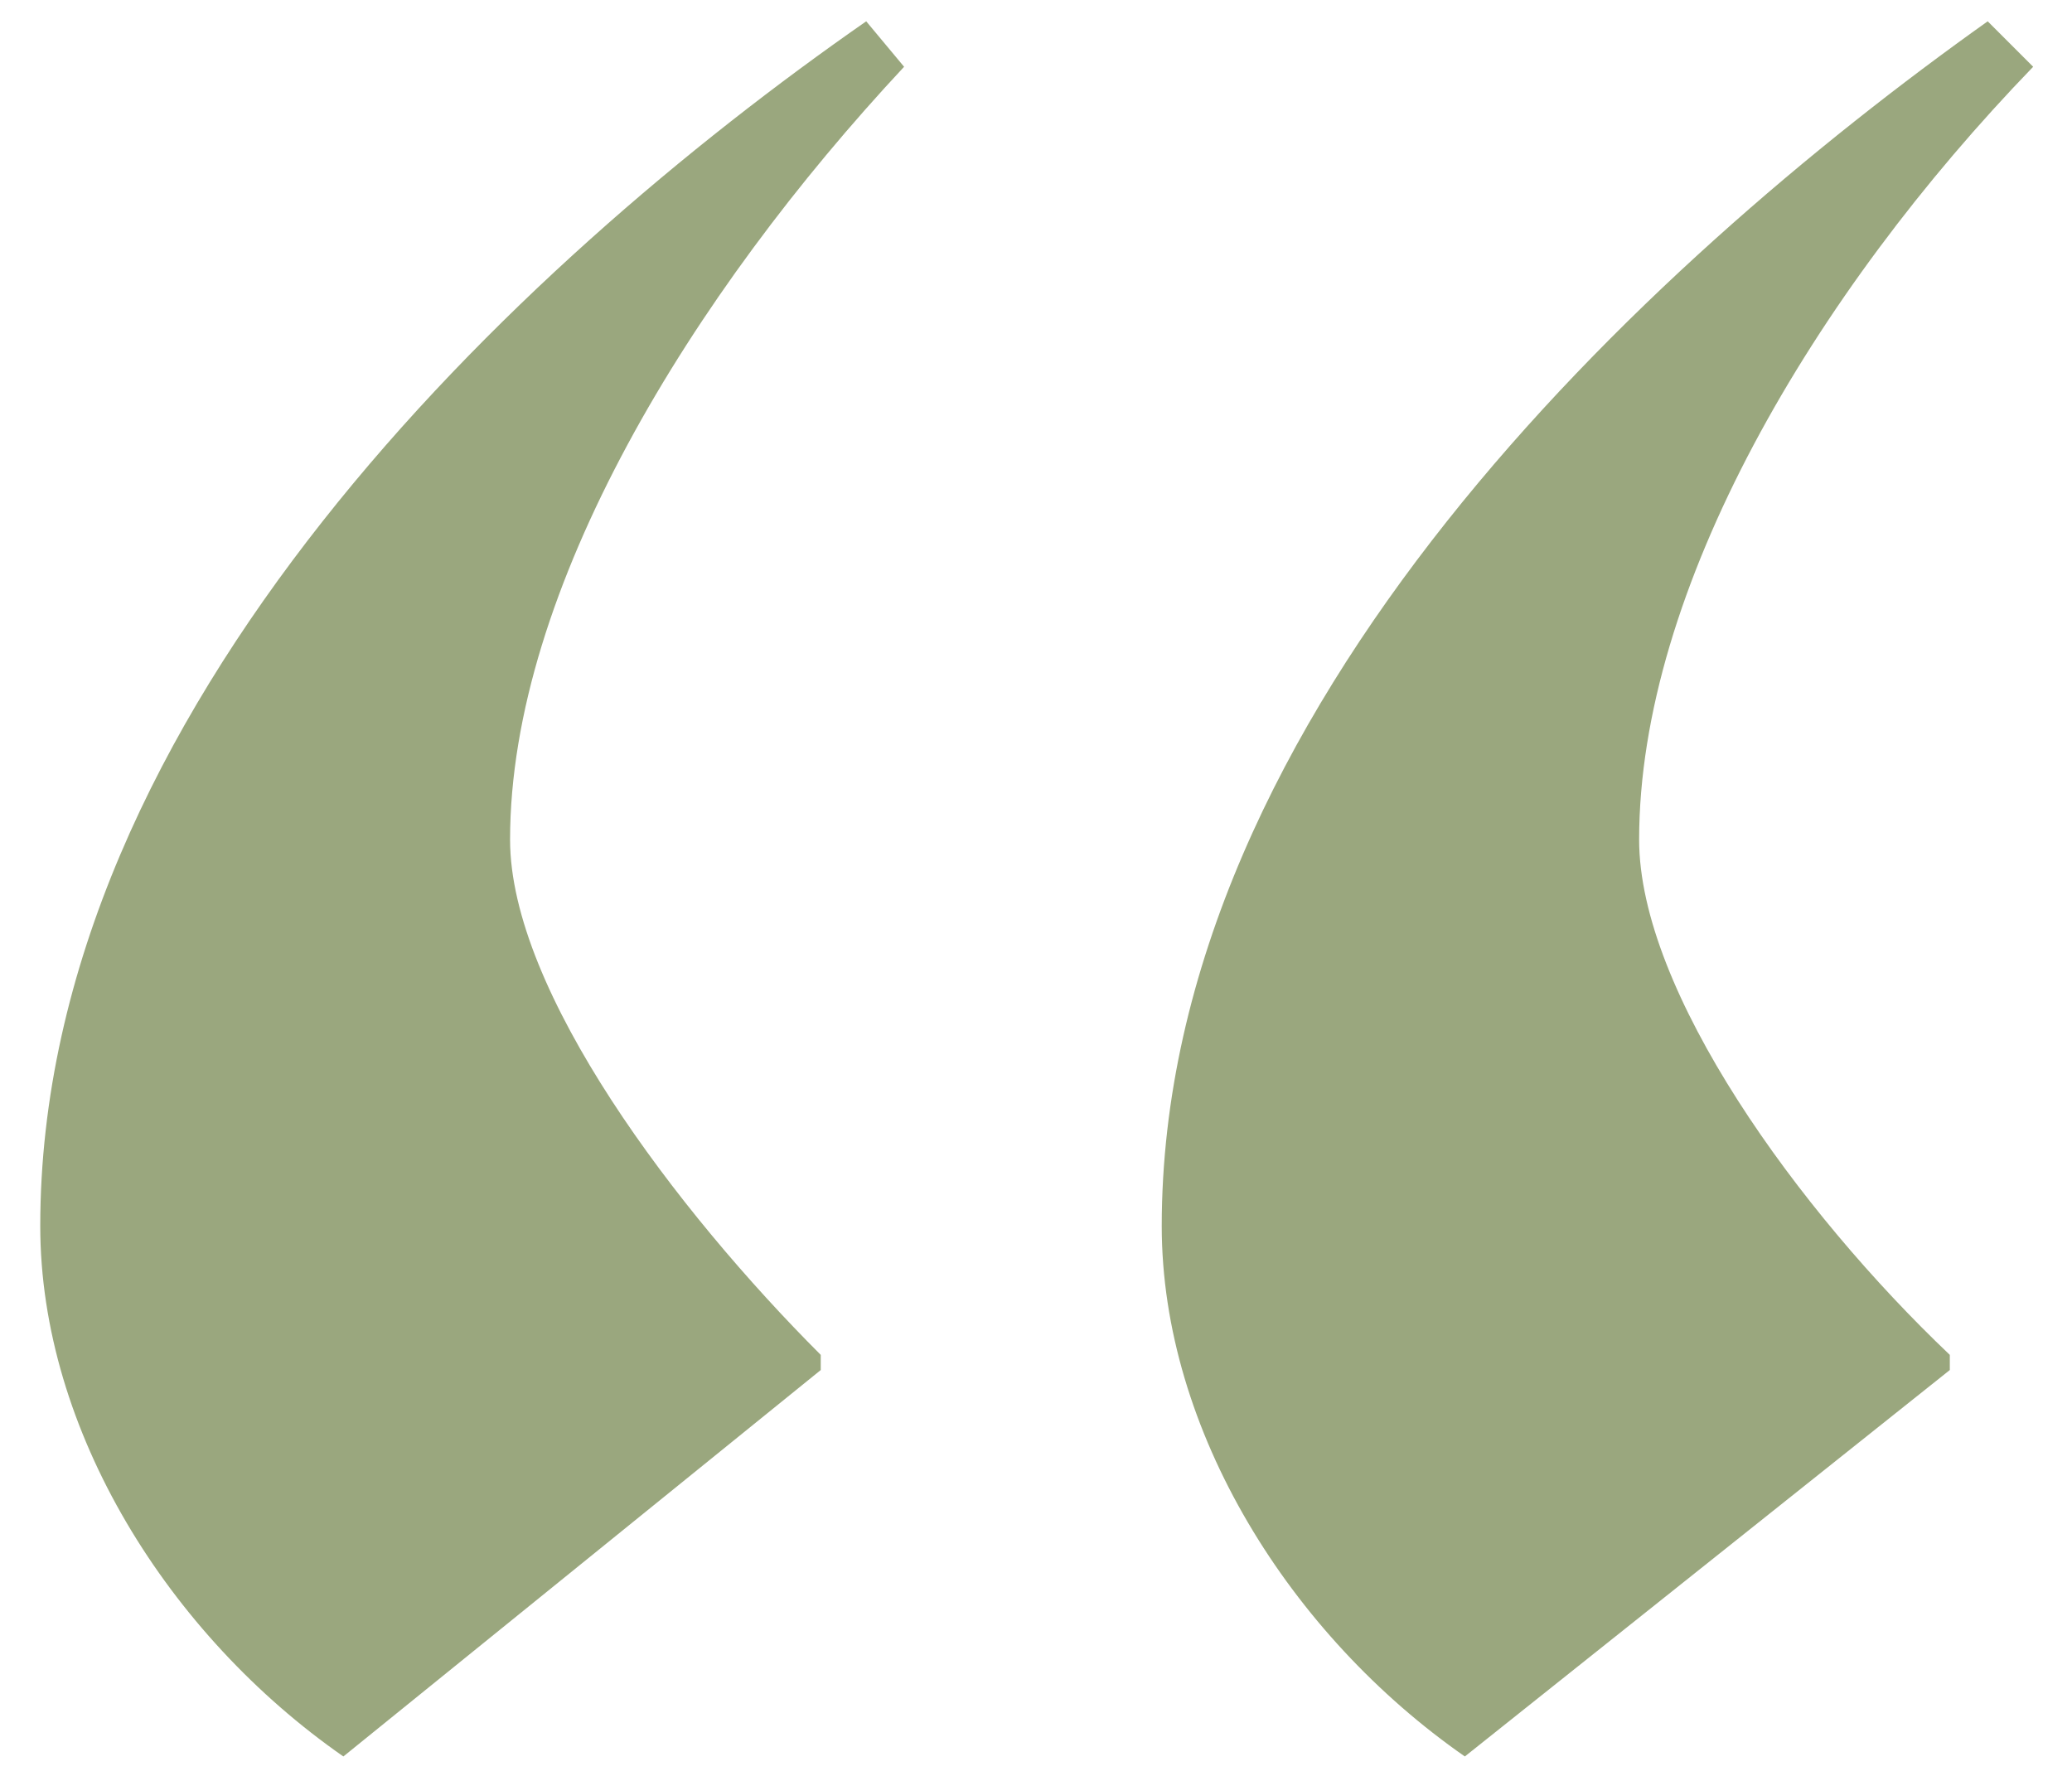 <?xml version="1.0" encoding="UTF-8"?> <svg xmlns="http://www.w3.org/2000/svg" width="35" height="30" viewBox="0 0 35 30" fill="none"><path d="M14.632 0.36L15.272 1.128C11.688 4.968 8.616 9.96 8.616 14.184C8.616 16.744 11.432 20.456 13.864 22.888V23.144L5.8 29.672C2.856 27.624 0.68 24.168 0.68 20.712C0.68 12.008 8.744 4.456 14.632 0.36ZM33.576 0.36L34.344 1.128C30.632 4.968 27.688 9.96 27.688 14.184C27.688 16.744 30.376 20.456 32.936 22.888V23.144L24.744 29.672C21.8 27.624 19.624 24.168 19.624 20.712C19.624 12.008 27.816 4.456 33.576 0.36Z" fill="#9AA77E"></path></svg> 